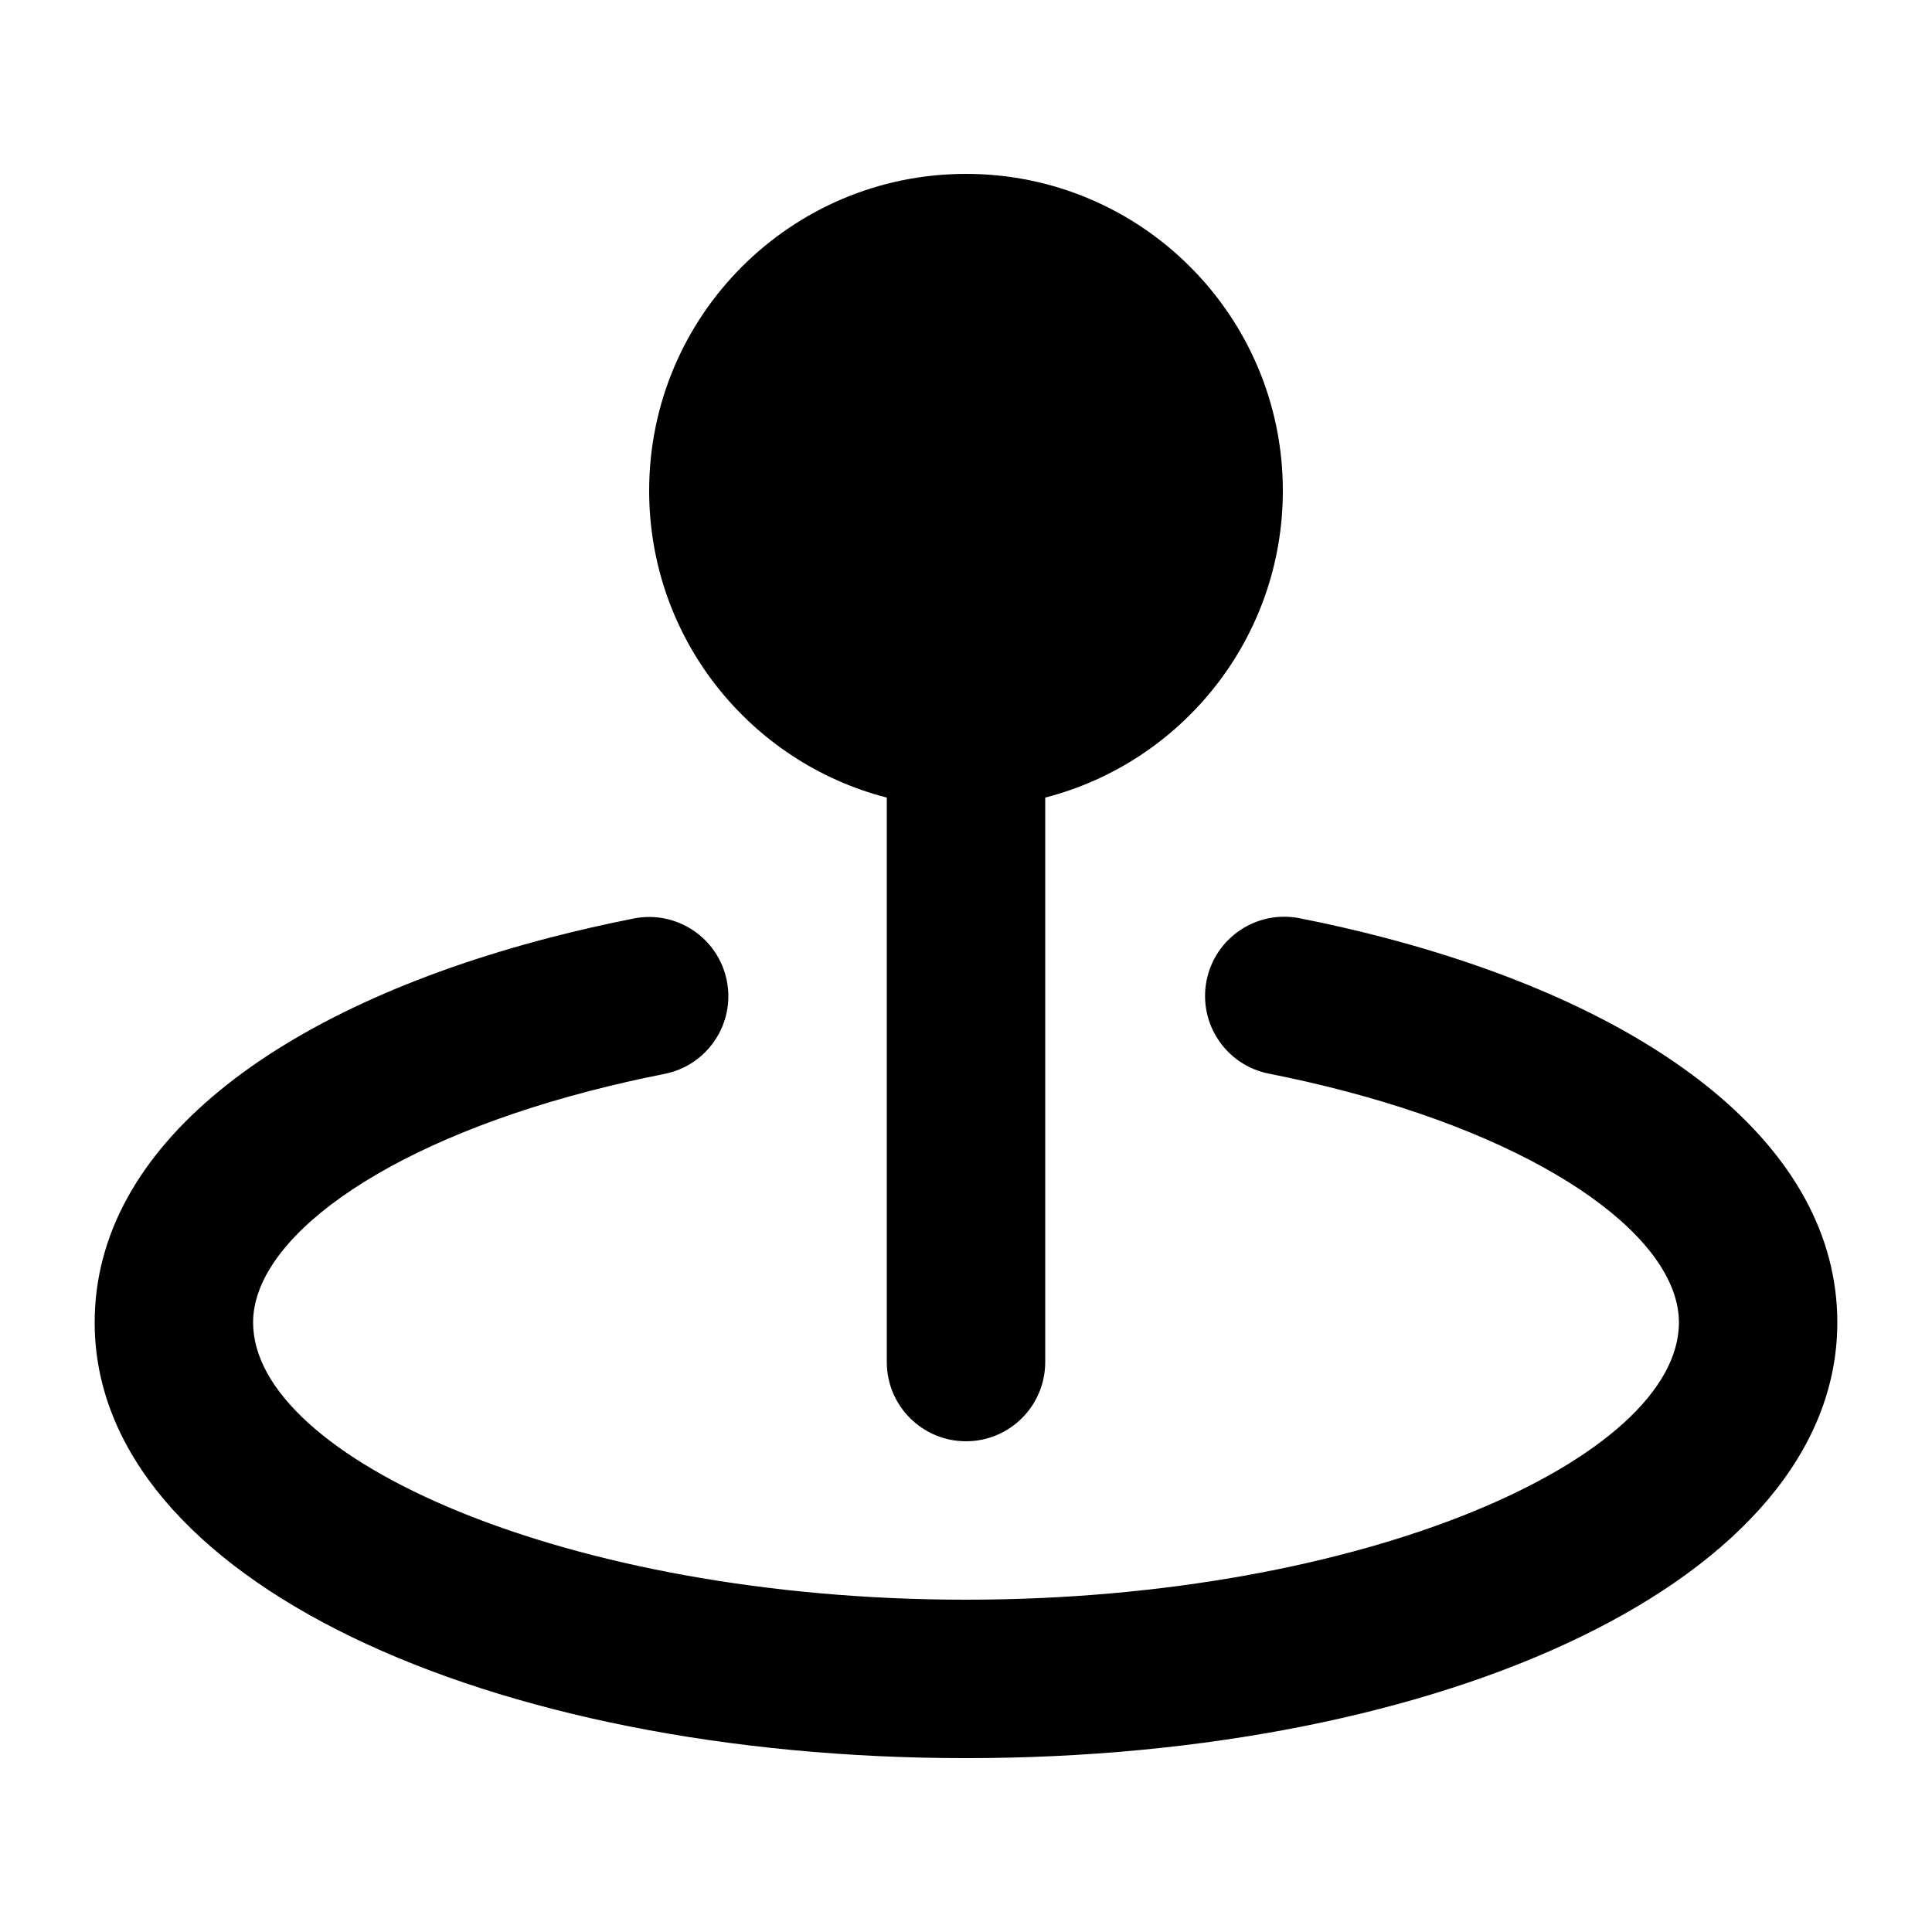 <?xml version="1.0" encoding="UTF-8"?>
<!-- Uploaded to: SVG Repo, www.svgrepo.com, Generator: SVG Repo Mixer Tools -->
<svg fill="#000000" width="800px" height="800px" version="1.1" viewBox="144 144 512 512" xmlns="http://www.w3.org/2000/svg">
 <path d="m379.01 355.37c-36.219-9.32-62.977-42.195-62.977-81.32 0-46.375 37.594-83.969 83.969-83.969 46.371 0 83.965 37.594 83.965 83.969 0 39.125-26.758 72-62.973 81.32v149.59c0 11.594-9.398 20.992-20.992 20.992s-20.992-9.398-20.992-20.992zm-67.062 32.039c11.375-2.25 22.418 5.144 24.668 16.516 2.254 11.375-5.141 22.418-16.516 24.672-6.781 1.34-13.387 2.848-19.781 4.508-56.332 14.637-89.246 39.711-89.246 61.359 0 36 83.277 73.473 188.93 73.473s188.93-37.473 188.93-73.473c0-21.574-32.801-46.707-88.719-61.371-6.434-1.684-13.09-3.211-19.938-4.562-11.371-2.25-18.77-13.293-16.52-24.664 2.246-11.375 13.289-18.773 24.664-16.523 7.68 1.516 15.172 3.234 22.441 5.141 72.309 18.961 120.05 55.539 120.05 101.98 0 68.348-104.69 115.46-230.91 115.46-126.22 0-230.91-47.109-230.91-115.46 0-46.598 47.906-83.086 120.67-101.99 7.199-1.871 14.605-3.562 22.188-5.062z"/>
</svg>